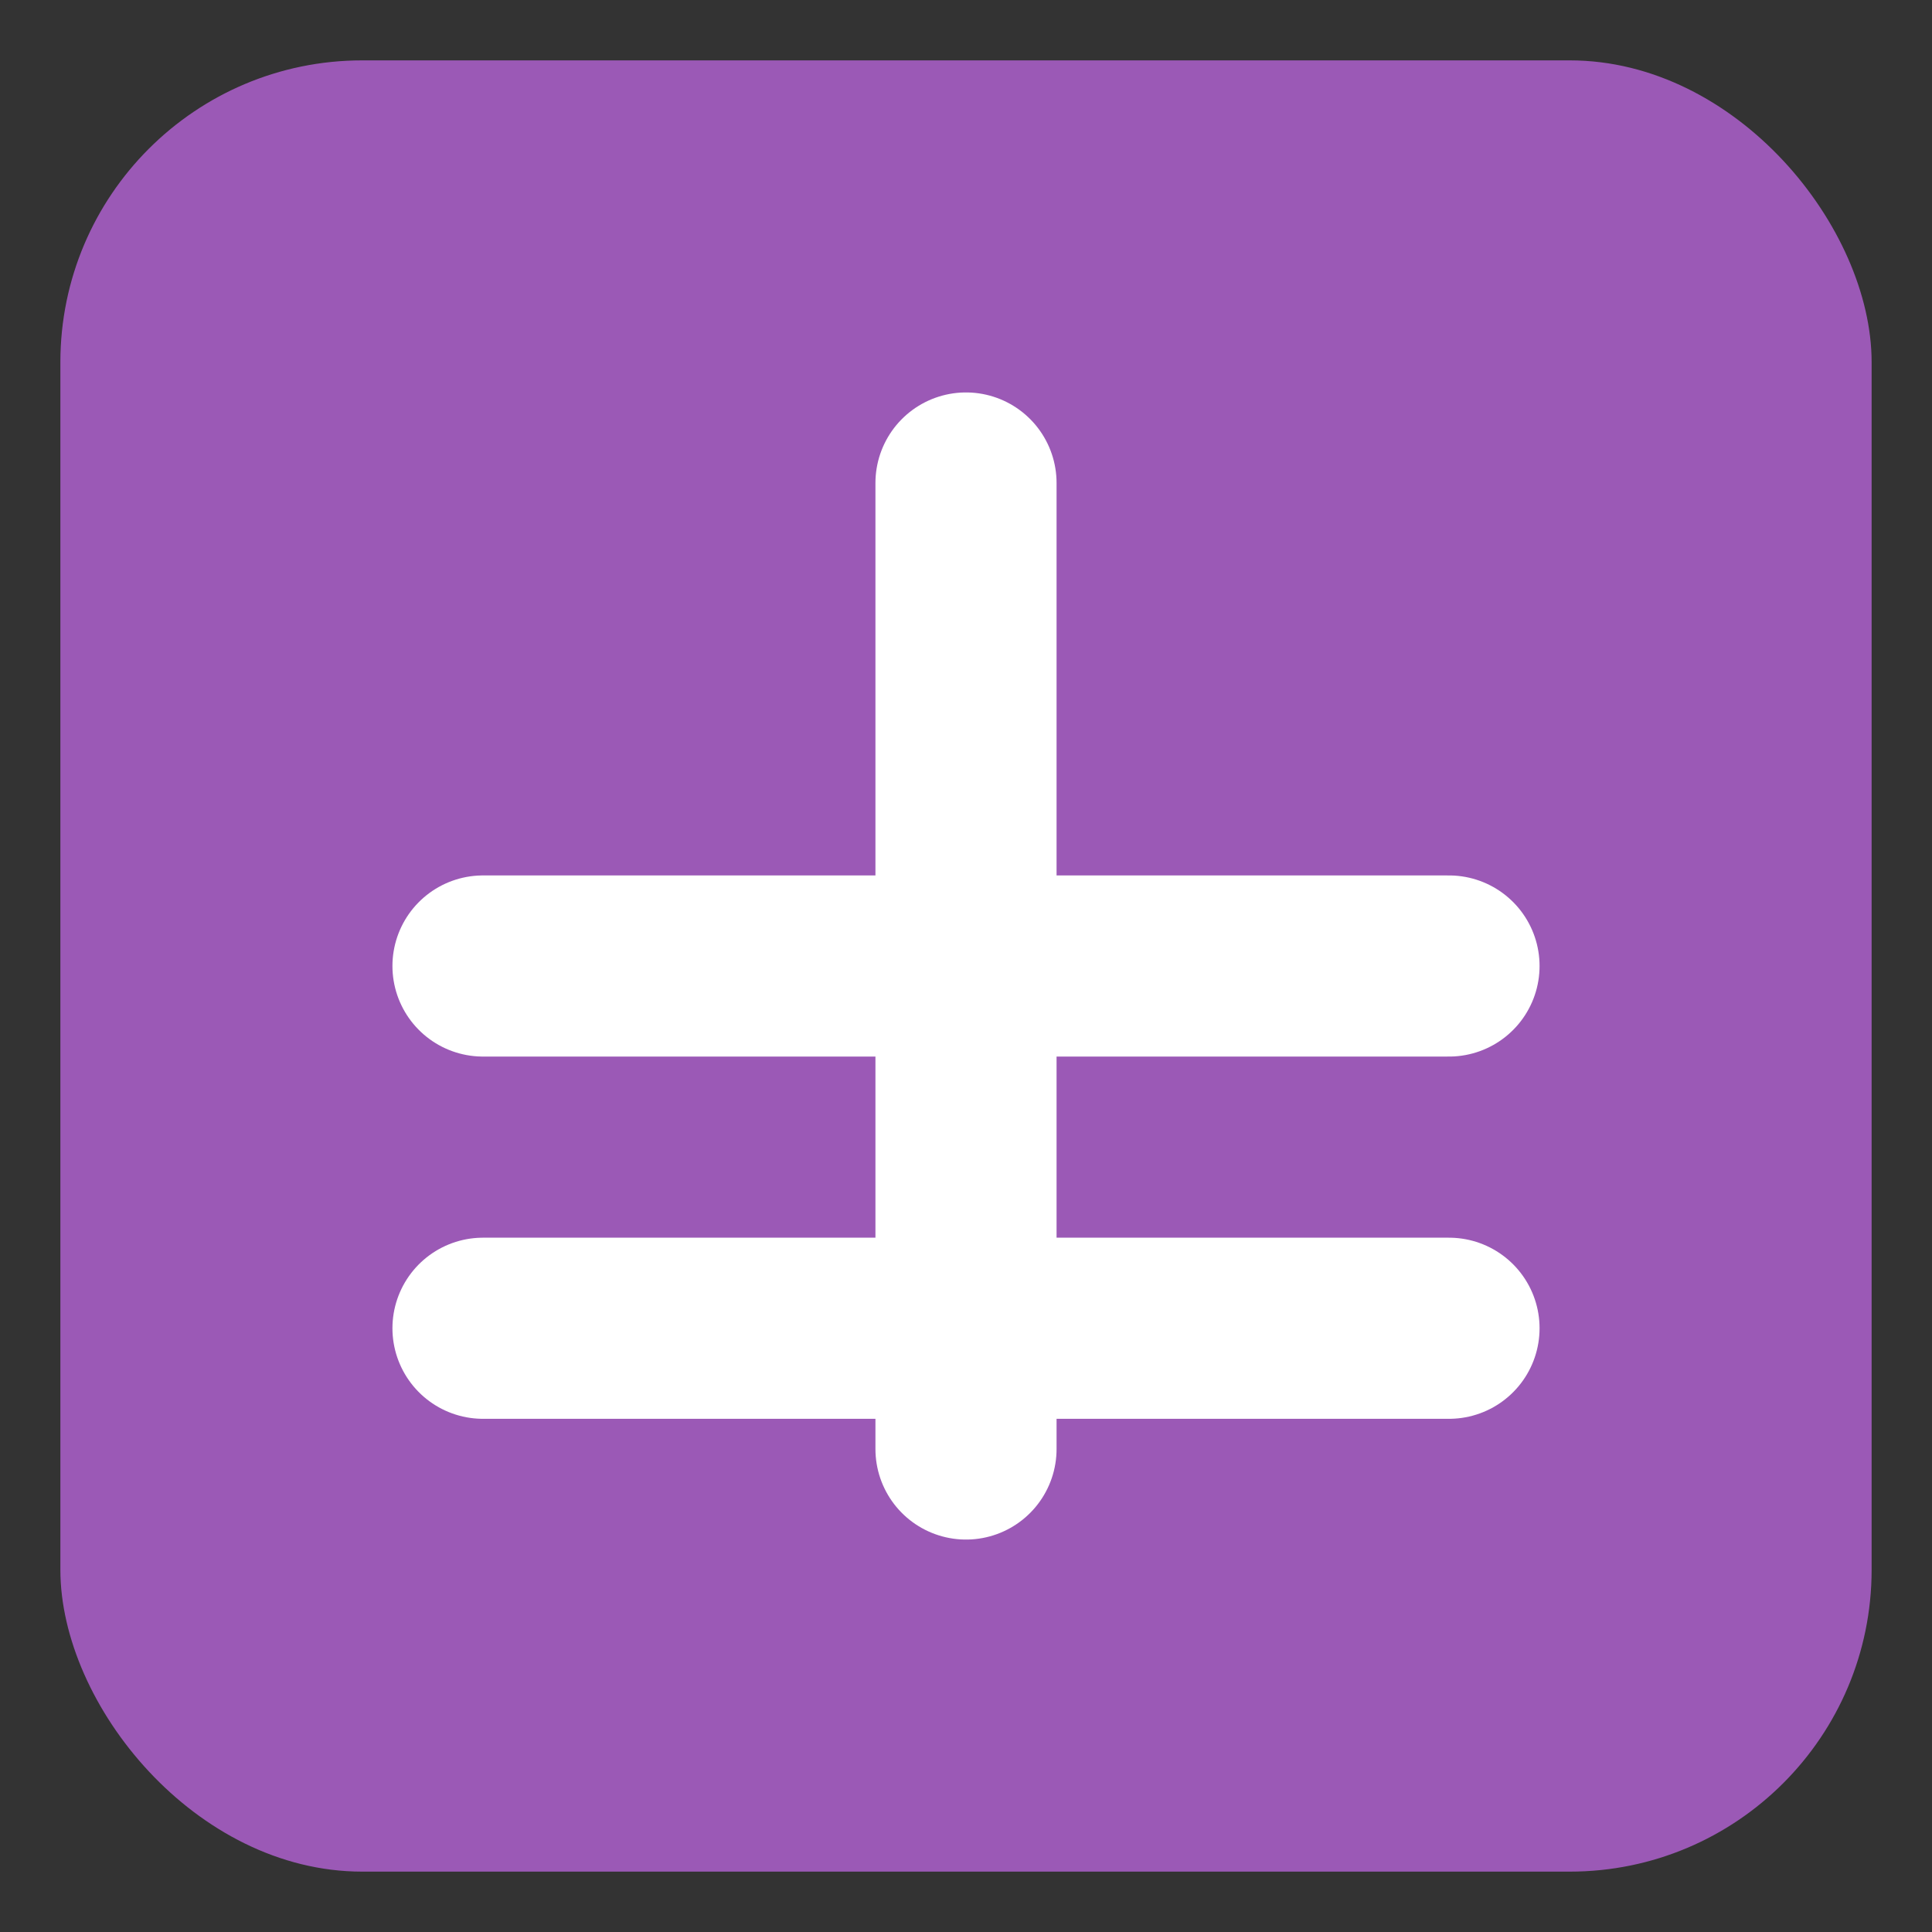 <svg xmlns="http://www.w3.org/2000/svg" width="32" height="32" viewBox="0 0 32 32">
  <rect x="0" y="0" width="32" height="32" fill="#333333" stroke="none"/>
  <rect x="1" y="1" width="30" height="30" rx="5" fill="#9B59B6" />
  <path d="M8 16 L24 16 M16 8 L16 24" stroke="white" stroke-width="3" stroke-linecap="round" />
  <path d="M8 22 L24 22" stroke="white" stroke-width="3" stroke-linecap="round" />
</svg> 